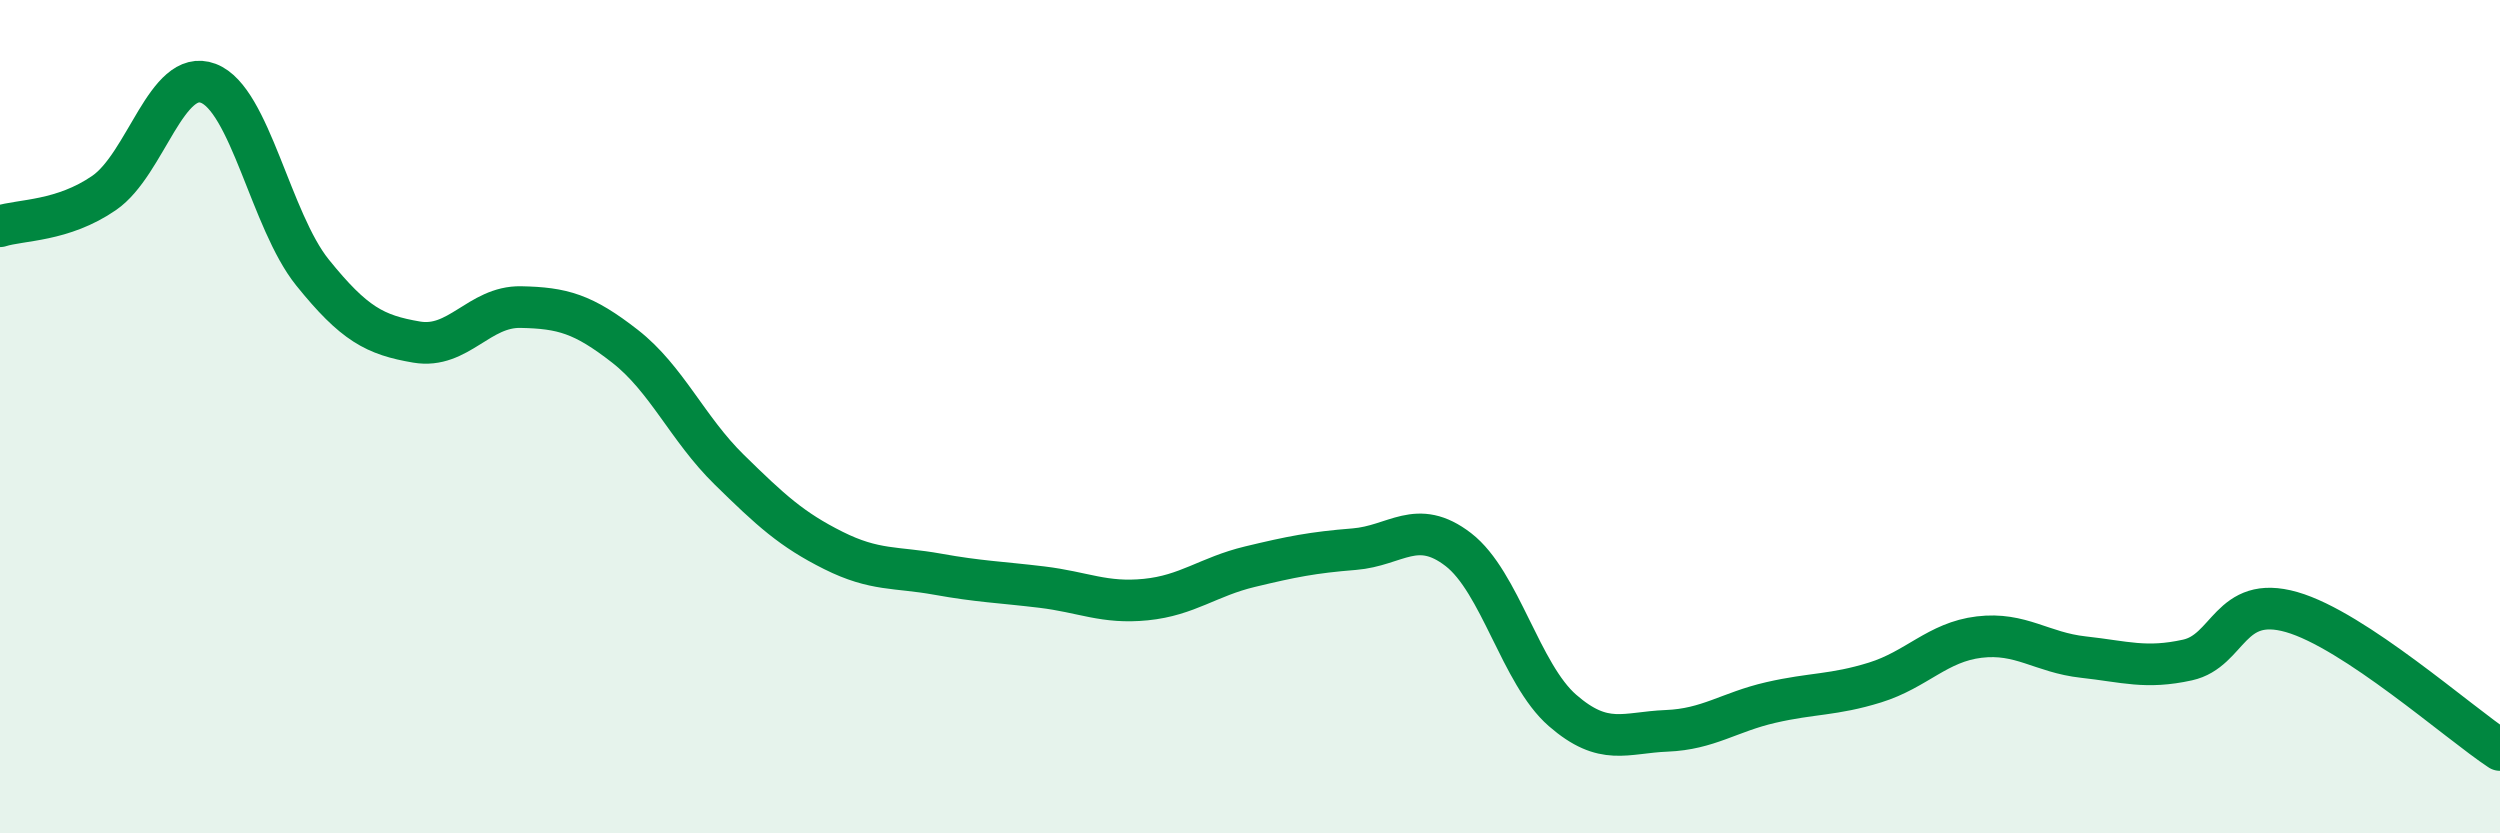
    <svg width="60" height="20" viewBox="0 0 60 20" xmlns="http://www.w3.org/2000/svg">
      <path
        d="M 0,5.43 C 0.5,5.27 1.5,5.32 2.5,4.63 C 3.5,3.94 4,1.62 5,2 C 6,2.38 6.5,5.3 7.5,6.54 C 8.5,7.78 9,8.04 10,8.21 C 11,8.38 11.5,7.35 12.5,7.37 C 13.5,7.39 14,7.53 15,8.31 C 16,9.09 16.5,10.29 17.5,11.27 C 18.5,12.25 19,12.71 20,13.21 C 21,13.71 21.5,13.6 22.5,13.78 C 23.5,13.96 24,13.97 25,14.09 C 26,14.21 26.5,14.49 27.5,14.39 C 28.5,14.29 29,13.84 30,13.6 C 31,13.36 31.5,13.26 32.5,13.18 C 33.5,13.1 34,12.42 35,13.19 C 36,13.96 36.5,16.18 37.5,17.05 C 38.5,17.92 39,17.58 40,17.54 C 41,17.5 41.5,17.09 42.5,16.86 C 43.5,16.63 44,16.69 45,16.38 C 46,16.07 46.5,15.41 47.5,15.29 C 48.5,15.17 49,15.66 50,15.77 C 51,15.88 51.5,16.06 52.5,15.84 C 53.5,15.62 53.5,14.26 55,14.69 C 56.5,15.12 59,17.34 60,18L60 20L0 20Z"
        fill="#008740"
        opacity="0.1"
        stroke-linecap="round"
        stroke-linejoin="round"
      />
      <path
        d="M 0,5.43 C 0.5,5.27 1.5,5.32 2.5,4.63 C 3.5,3.94 4,1.62 5,2 C 6,2.38 6.5,5.3 7.5,6.54 C 8.5,7.78 9,8.04 10,8.21 C 11,8.38 11.5,7.35 12.5,7.37 C 13.5,7.39 14,7.53 15,8.31 C 16,9.09 16.5,10.29 17.5,11.27 C 18.5,12.25 19,12.71 20,13.21 C 21,13.71 21.5,13.6 22.5,13.78 C 23.5,13.96 24,13.97 25,14.09 C 26,14.21 26.5,14.49 27.5,14.39 C 28.5,14.29 29,13.84 30,13.6 C 31,13.36 31.5,13.26 32.5,13.18 C 33.5,13.1 34,12.42 35,13.19 C 36,13.96 36.5,16.18 37.5,17.05 C 38.5,17.92 39,17.58 40,17.54 C 41,17.5 41.5,17.09 42.5,16.86 C 43.5,16.63 44,16.69 45,16.38 C 46,16.07 46.5,15.41 47.5,15.29 C 48.5,15.17 49,15.66 50,15.77 C 51,15.88 51.5,16.06 52.5,15.84 C 53.5,15.62 53.5,14.26 55,14.69 C 56.5,15.12 59,17.34 60,18"
        stroke="#008740"
        stroke-width="1"
        fill="none"
        stroke-linecap="round"
        stroke-linejoin="round"
      />
    </svg>
  
